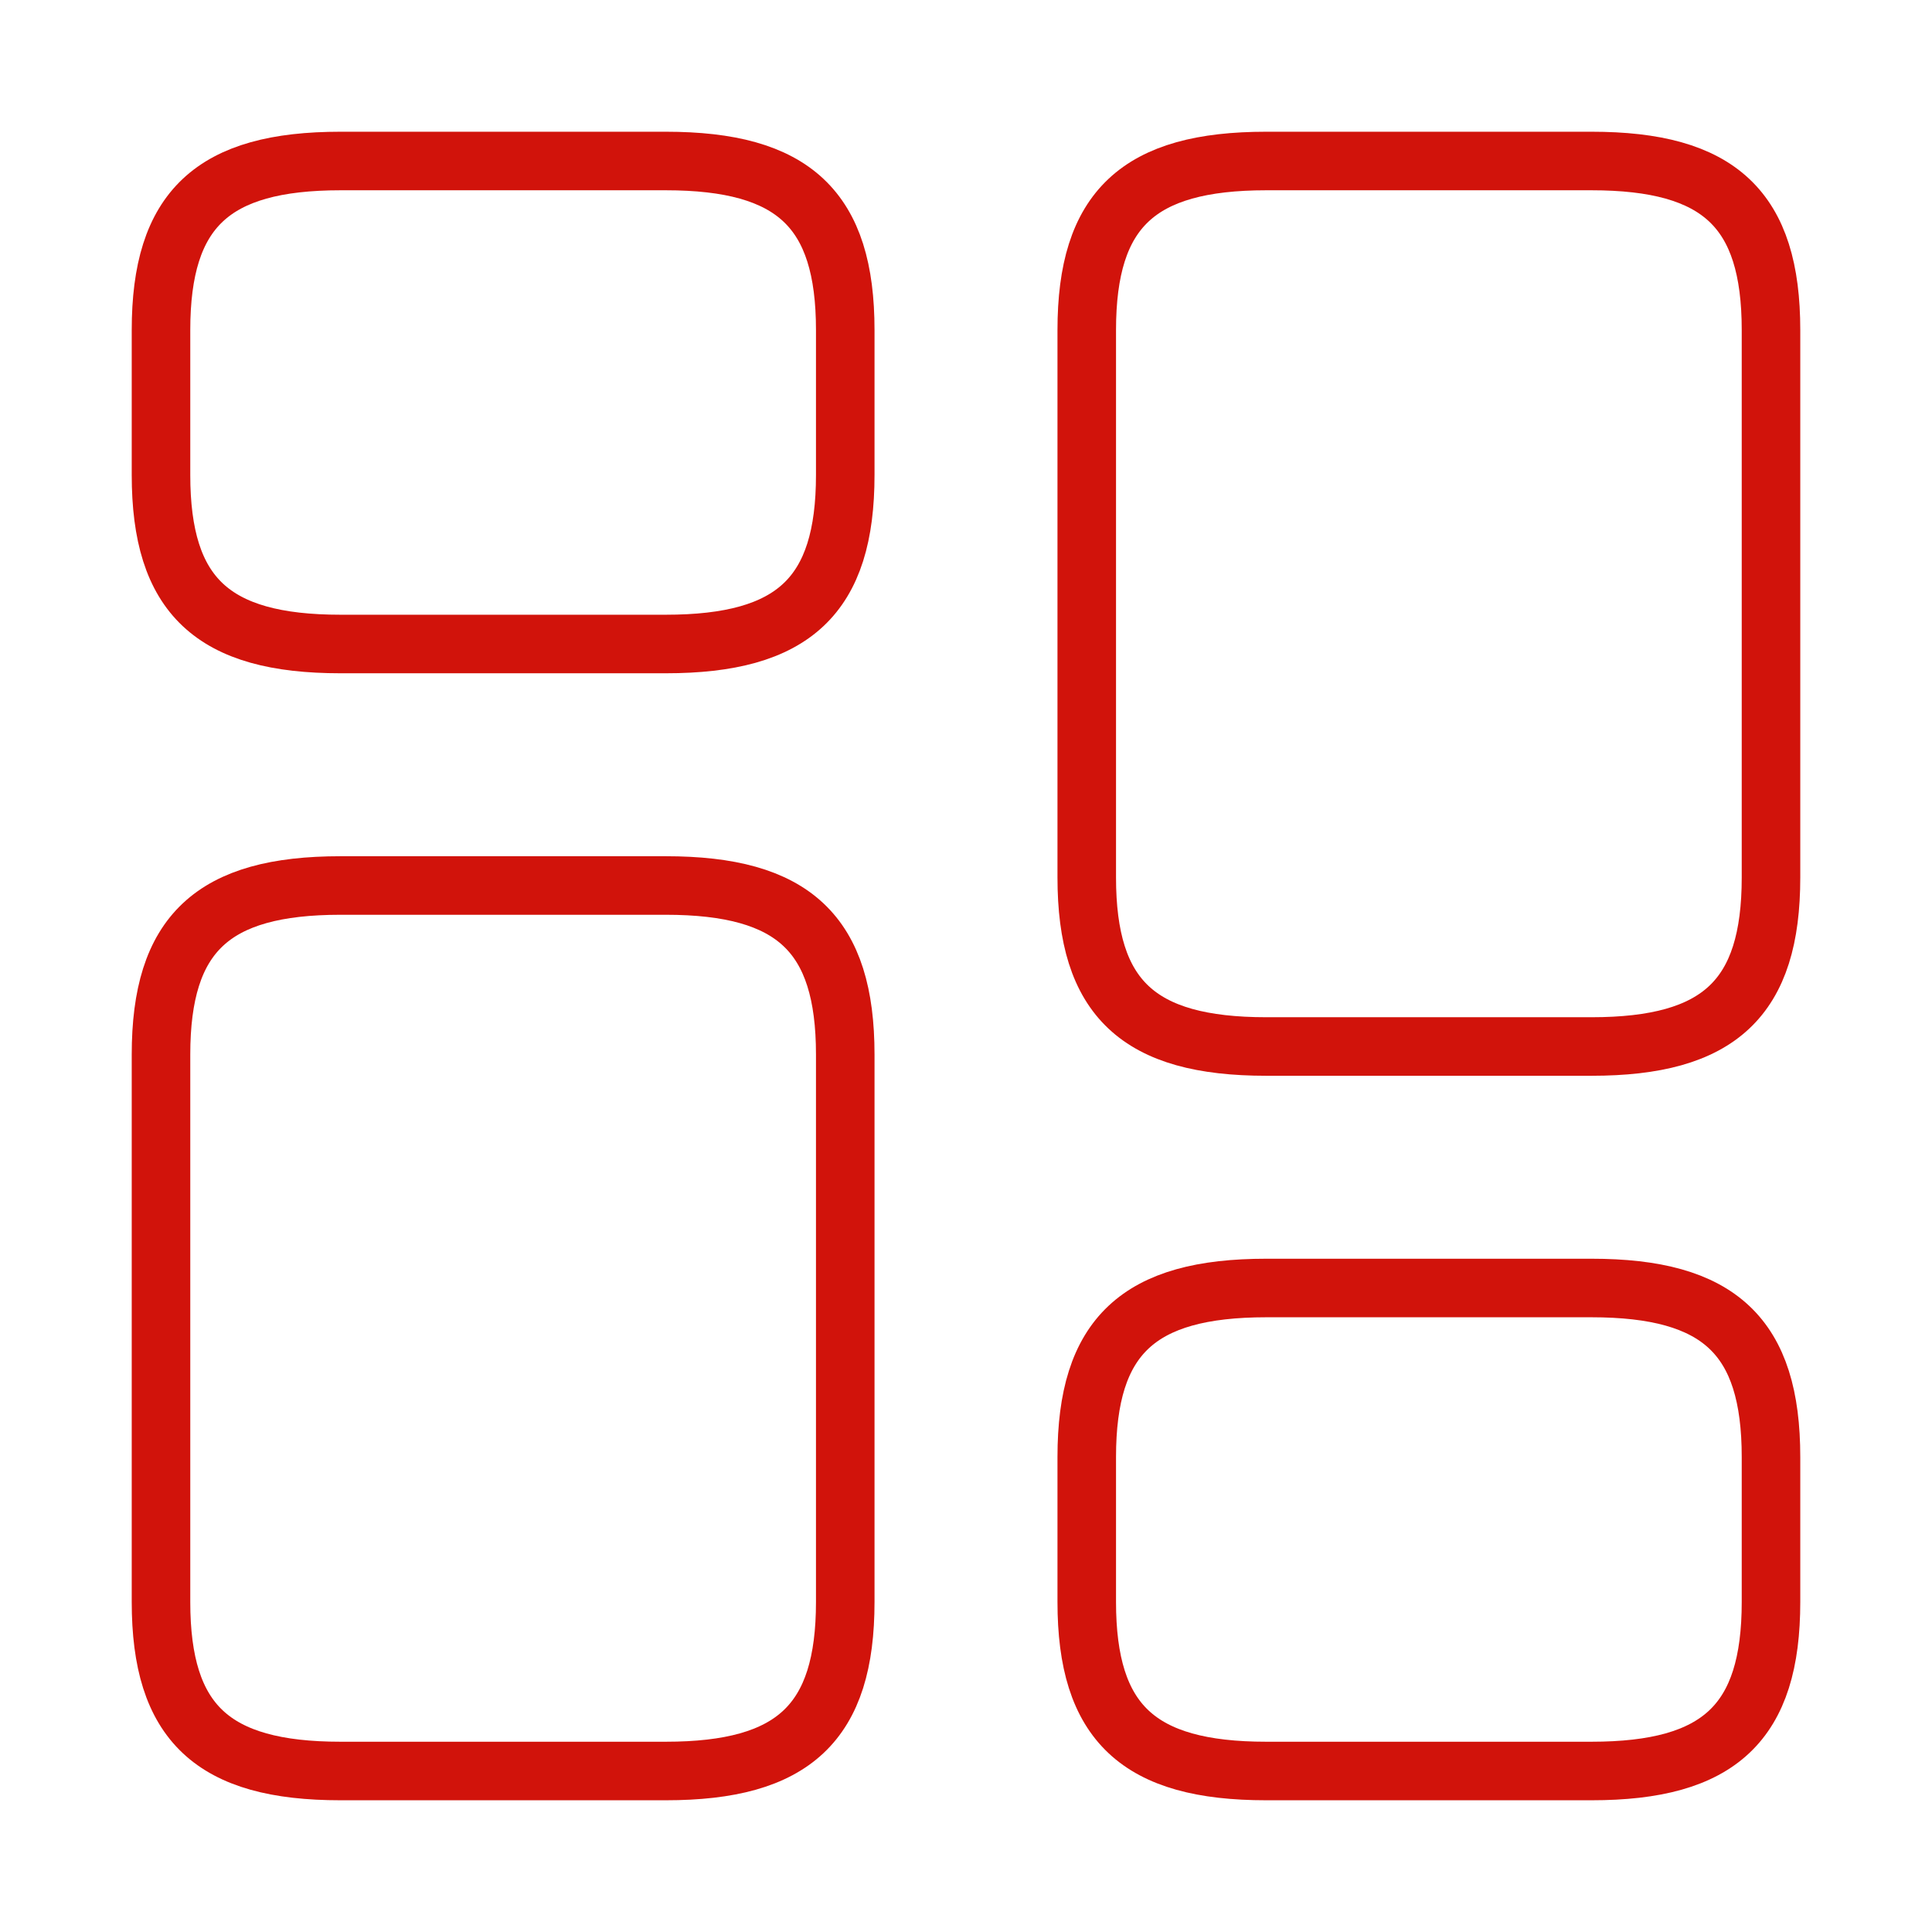 <svg width="66" height="66" viewBox="0 0 66 66" fill="none" xmlns="http://www.w3.org/2000/svg">
<path d="M60.5 29.975V11.275C60.5 7.15 58.74 5.5 54.367 5.5H43.258C38.885 5.5 37.125 7.15 37.125 11.275V29.975C37.125 34.1 38.885 35.75 43.258 35.75H54.367C58.74 35.75 60.5 34.1 60.5 29.975Z" stroke="#D1130B" stroke-width="2" stroke-linecap="round" stroke-linejoin="round"/>
<path d="M60.5 54.725V49.775C60.5 45.65 58.74 44 54.367 44H43.258C38.885 44 37.125 45.65 37.125 49.775V54.725C37.125 58.85 38.885 60.5 43.258 60.5H54.367C58.74 60.5 60.5 58.85 60.5 54.725Z" stroke="#D1130B" stroke-width="2" stroke-linecap="round" stroke-linejoin="round"/>
<path d="M28.875 36.025V54.725C28.875 58.85 27.115 60.5 22.742 60.5H11.633C7.26 60.5 5.5 58.85 5.5 54.725V36.025C5.5 31.9 7.26 30.25 11.633 30.25H22.742C27.115 30.25 28.875 31.9 28.875 36.025Z" stroke="#D1130B" stroke-width="2" stroke-linecap="round" stroke-linejoin="round"/>
<path d="M28.875 11.275V16.225C28.875 20.35 27.115 22 22.742 22H11.633C7.26 22 5.5 20.35 5.5 16.225V11.275C5.5 7.15 7.26 5.5 11.633 5.5H22.742C27.115 5.5 28.875 7.15 28.875 11.275Z" stroke="#D1130B" stroke-width="2" stroke-linecap="round" stroke-linejoin="round"/>
</svg>
